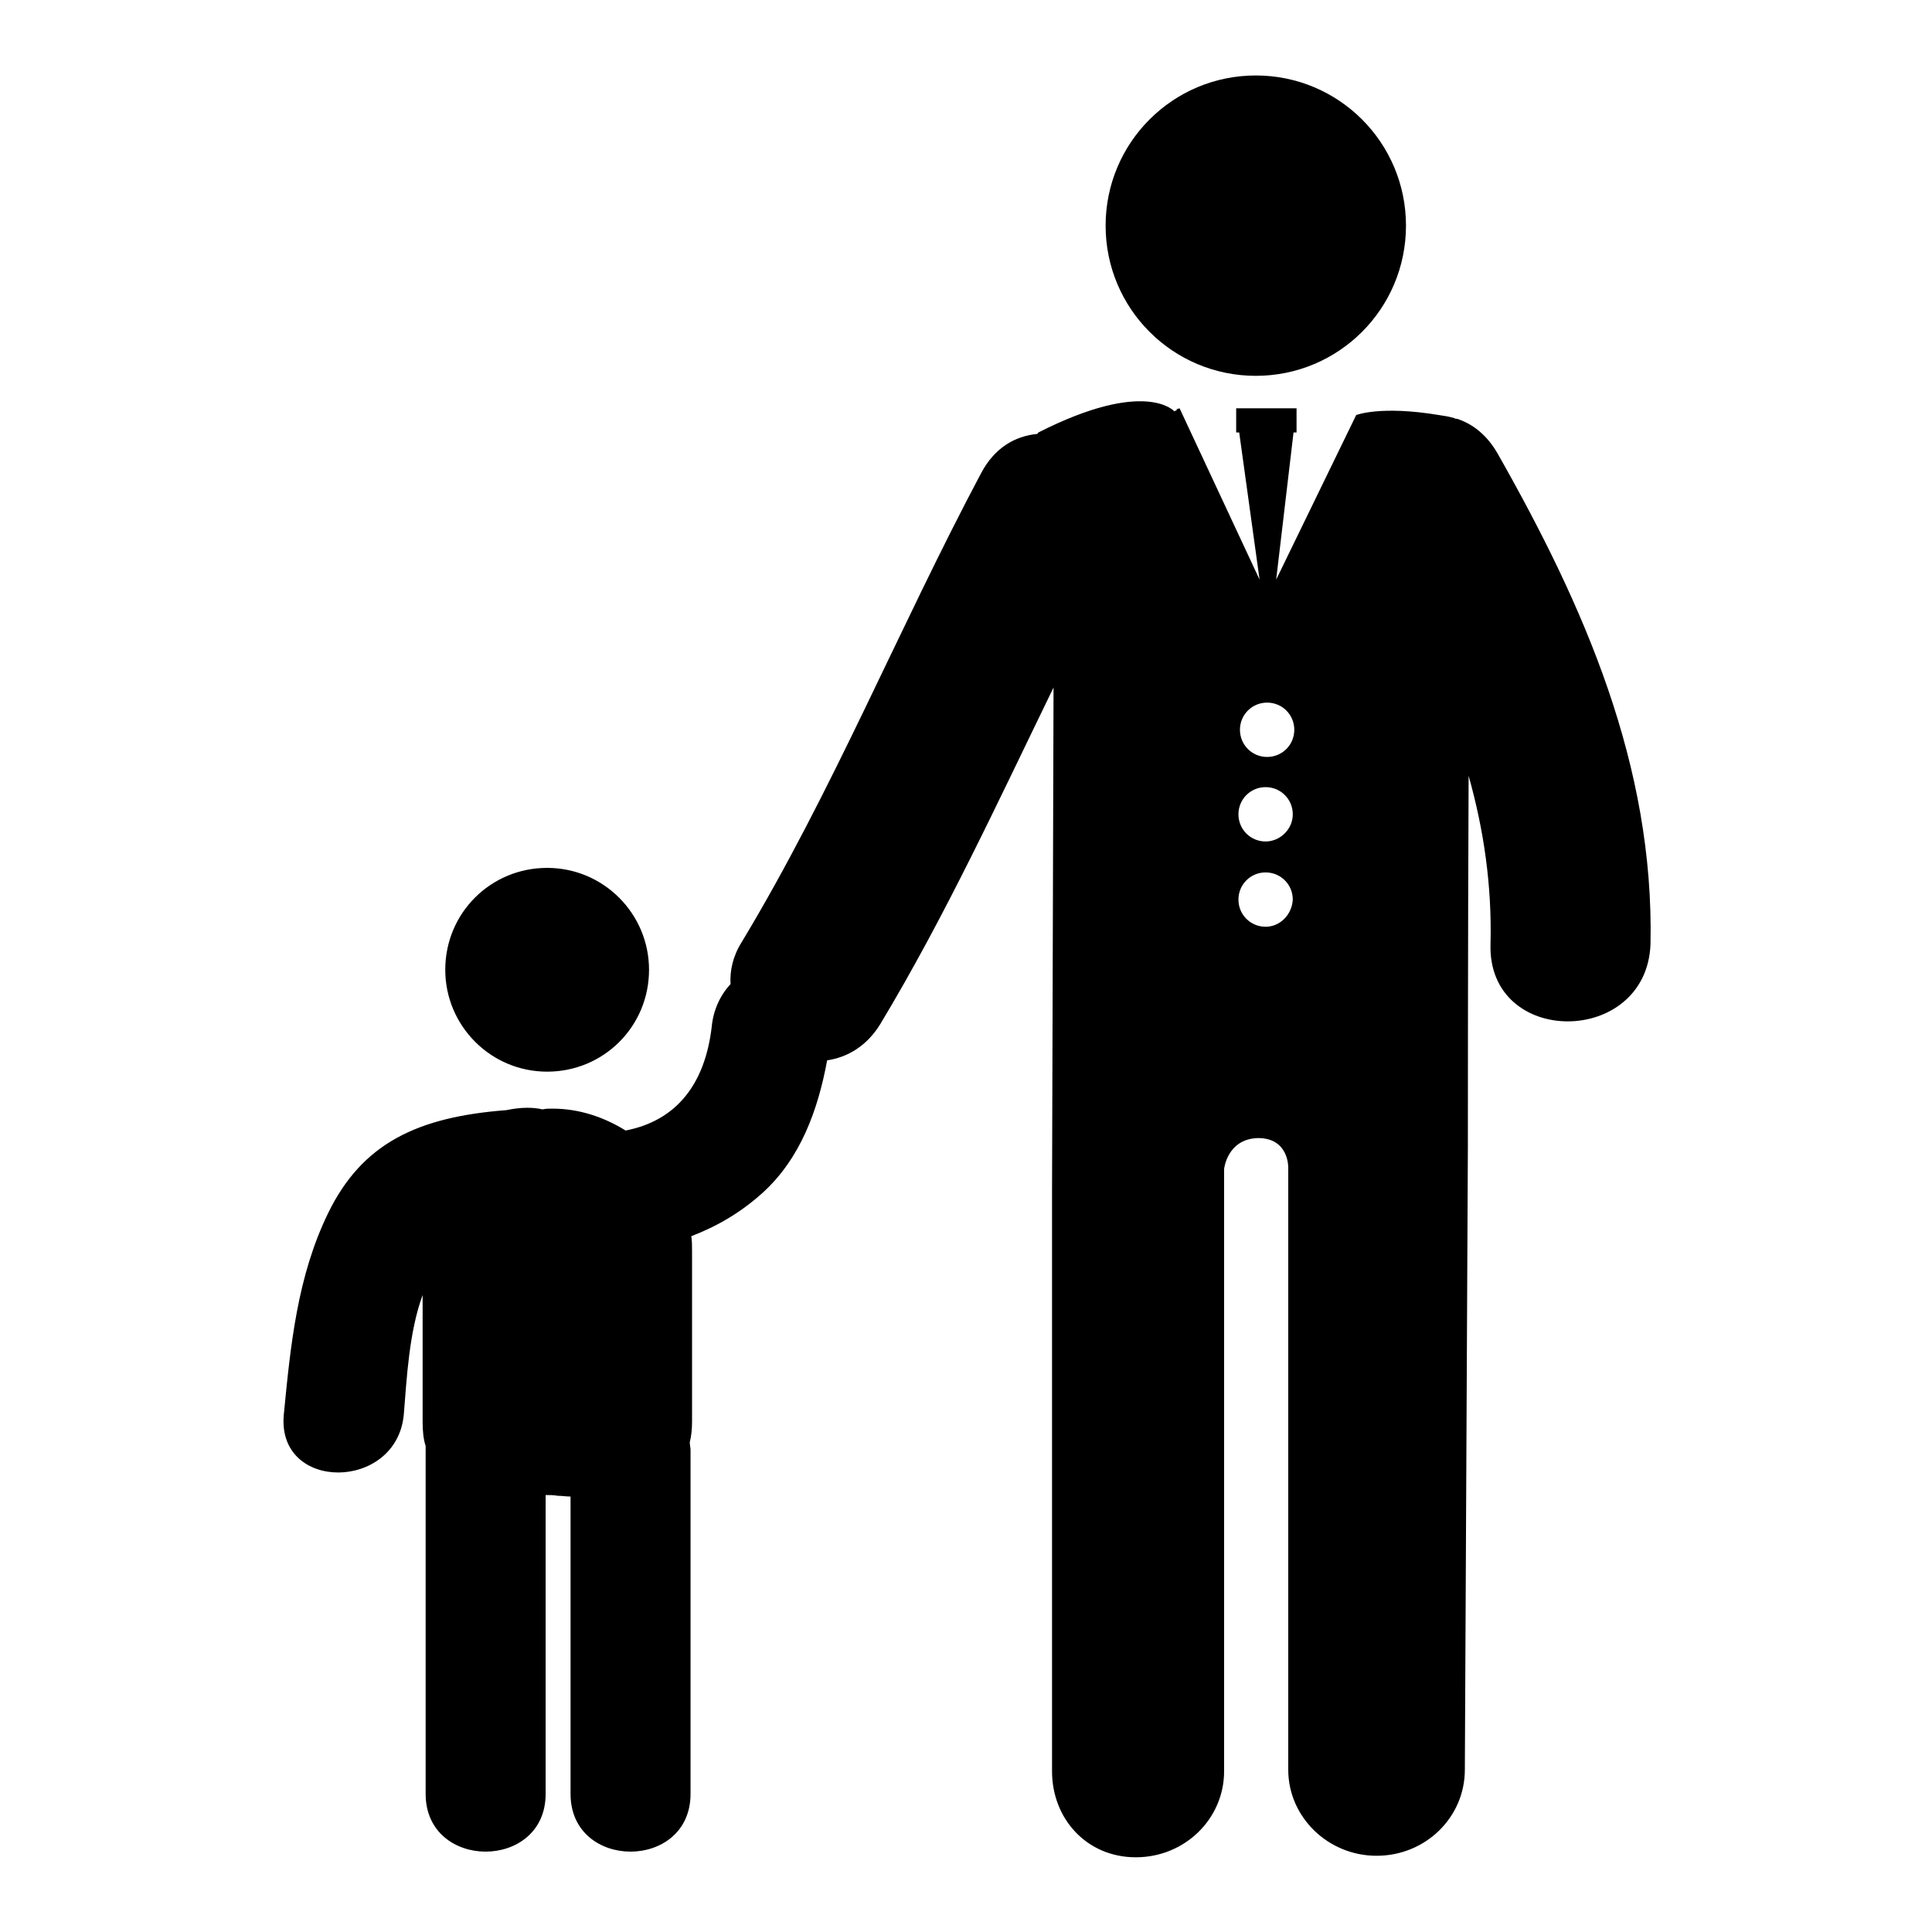 <?xml version="1.0" encoding="utf-8"?>
<!-- Svg Vector Icons : http://www.onlinewebfonts.com/icon -->
<!DOCTYPE svg PUBLIC "-//W3C//DTD SVG 1.1//EN" "http://www.w3.org/Graphics/SVG/1.1/DTD/svg11.dtd">
<svg version="1.1" xmlns="http://www.w3.org/2000/svg" xmlns:xlink="http://www.w3.org/1999/xlink" x="0px" y="0px" viewBox="0 0 256 256" enable-background="new 0 0 256 256" xml:space="preserve">
<g> <path fill="#000000" d="M146.5,29.9c0,11,8.9,19.9,19.9,19.9c11,0,19.9-8.9,19.9-19.9c0-11-8.9-19.9-19.9-19.9 C155.4,10,146.5,18.9,146.5,29.9L146.5,29.9z M198.5,60.2c-1.4-2.5-3.3-4-5.4-4.7l0,0c-0.1,0-0.3,0-0.4-0.1c-0.7-0.2-1.3-0.3-2-0.4 c-7.8-1.3-11,0-11,0l-10.6,21.8l2.3-19.5h0.4v-3.2h-8v3.2h0.4l2.7,19.5l-10.6-22.7c-1,0.3,0.2,0-0.7,0.4c0,0-3.8-4.4-18,2.8 c-0.1,0.1-0.1,0.2-0.2,0.2c-2.9,0.3-5.6,1.8-7.4,5.2c-10.9,20.5-19.7,42.2-31.7,62.1c-1.2,1.9-1.6,3.8-1.5,5.6 c-1.4,1.5-2.3,3.5-2.5,5.7c-0.9,7.6-4.7,12.4-11.4,13.7c-2.9-1.8-6.2-2.9-9.7-2.9c-0.5,0-0.9,0-1.3,0.1c-1.3-0.3-2.9-0.3-4.8,0.1 c-11.8,0.9-19.1,4.4-23.6,13.6c-4.1,8.4-5,17.5-5.9,26.8c-0.9,10.2,14.9,10.1,15.9,0c0.4-4.9,0.7-11,2.5-15.9v16.8 c0,1.2,0.1,2.3,0.4,3.2c0,0.2,0,0.3,0,0.5c0,14.3,0,31.3,0,45.6c0,10.2,15.9,10.2,15.9,0c0-12.4,0-26.7,0-39.6c0.5,0,1.1,0,1.6,0.1 c0.6,0,1.1,0.1,1.7,0.1c0,12.9,0,27.1,0,39.4c0,10.2,15.9,10.2,15.9,0c0-14.3,0-31.3,0-45.6c0-0.3-0.1-0.6-0.1-1 c0.2-0.8,0.3-1.7,0.3-2.7v-22.6c0-0.7,0-1.4-0.1-2c3.4-1.3,6.5-3.1,9.4-5.7c5.1-4.6,7.4-11.1,8.6-17.6c2.7-0.4,5.3-1.9,7.1-4.9 c8.6-14.3,15.6-29.5,22.9-44.5l-0.2,67v76.6c0,6.3,4.6,11.4,11.1,11.4c6.5,0,11.7-5.1,11.7-11.4v-79.8c0,0,0.4-4,4.5-4.1 c4.1,0,4,3.9,4,3.9v79.8c0,6.3,5.3,11.4,11.7,11.4c6.5,0,11.7-5.1,11.7-11.4l0.4-82.3c0-0.6,0-28.1,0.1-49.4 c2,7.1,3.1,14.5,2.9,22.3c-0.4,13.7,20.7,13.6,21.2,0C219.2,101.4,209.9,80.3,198.5,60.2z M167.7,122.8c-2,0-3.6-1.6-3.6-3.6 c0-2,1.6-3.6,3.6-3.6c2,0,3.6,1.6,3.6,3.6C171.2,121.2,169.6,122.8,167.7,122.8z M167.7,111.5c-2,0-3.6-1.6-3.6-3.6 s1.6-3.6,3.6-3.6c2,0,3.6,1.6,3.6,3.6S169.6,111.5,167.7,111.5z M167.9,100.3c-2,0-3.6-1.6-3.6-3.6c0-2,1.6-3.6,3.6-3.6 c2,0,3.6,1.6,3.6,3.6C171.5,98.7,169.9,100.3,167.9,100.3z M59,128.5c0,7.4,6,13.5,13.5,13.5s13.5-6,13.5-13.5 c0-7.4-6-13.5-13.5-13.5S59,121,59,128.5z"/></g>
</svg>